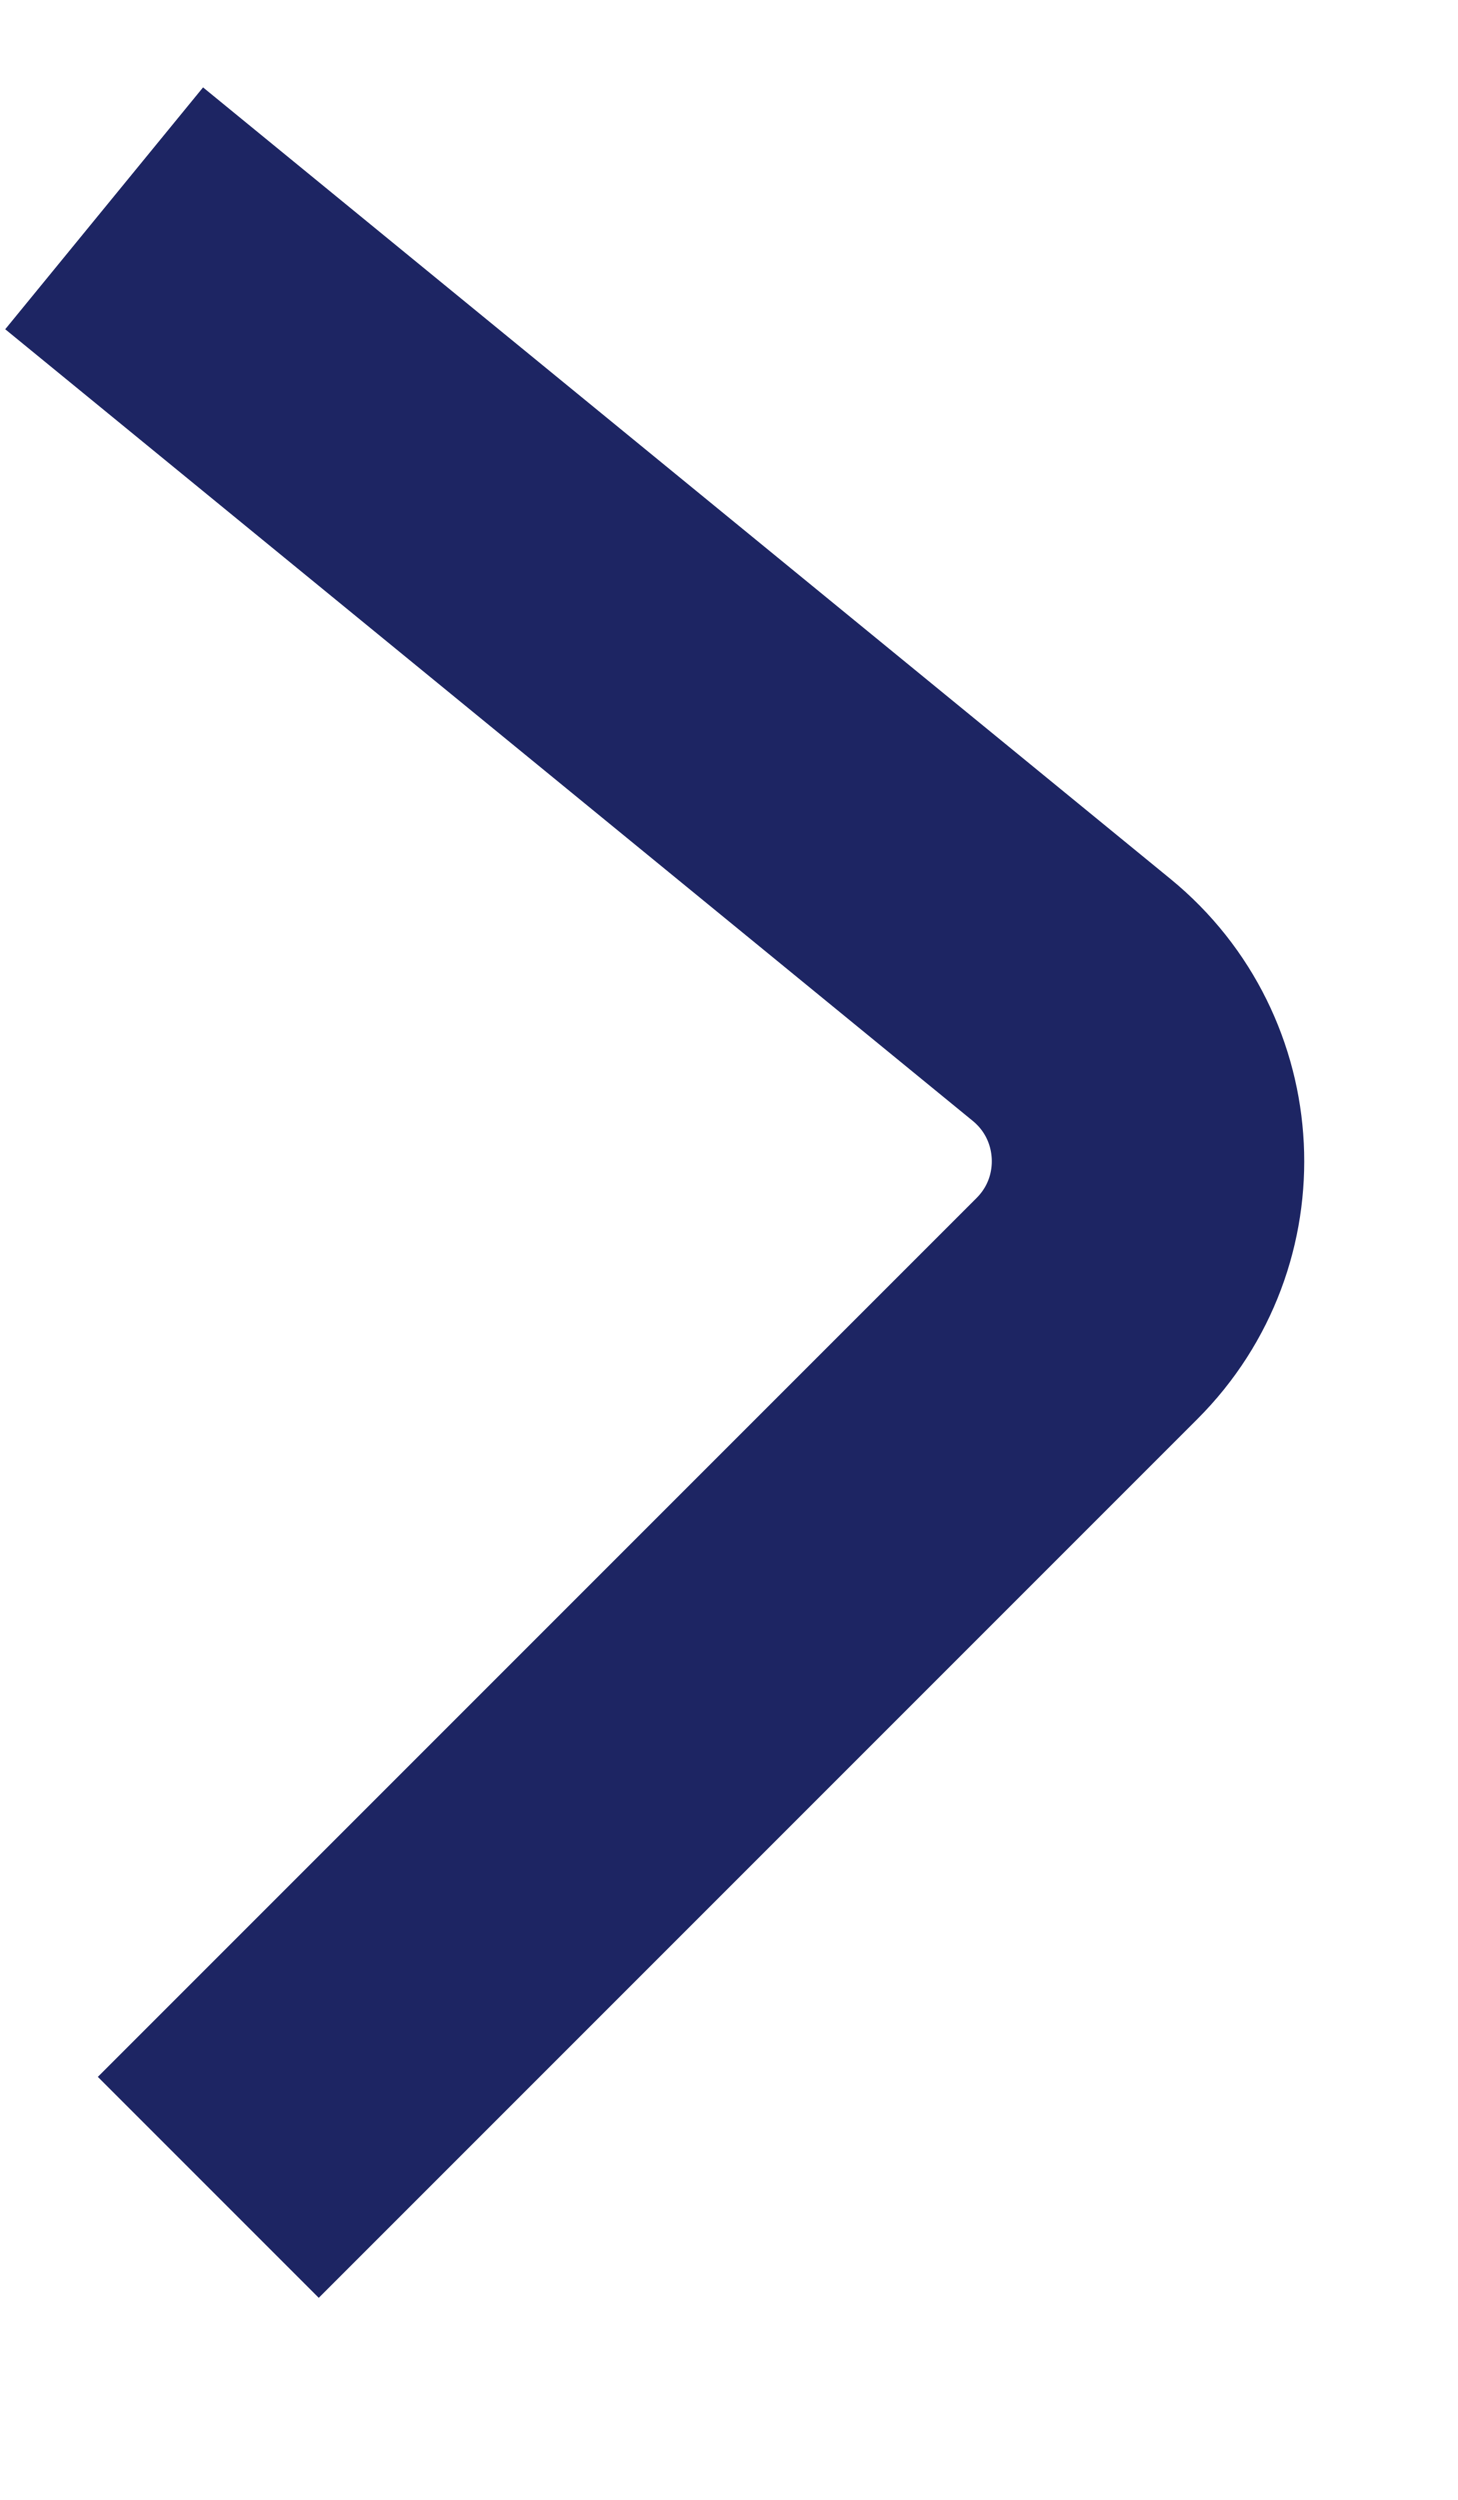 <svg width="7" height="12" viewBox="0 0 7 12" fill="none" xmlns="http://www.w3.org/2000/svg">
<path d="M0.5 1L5.145 4.8C5.603 5.175 5.637 5.863 5.219 6.281L1 10.5" stroke="#1D2563" stroke-width="1.5"/>
</svg>


